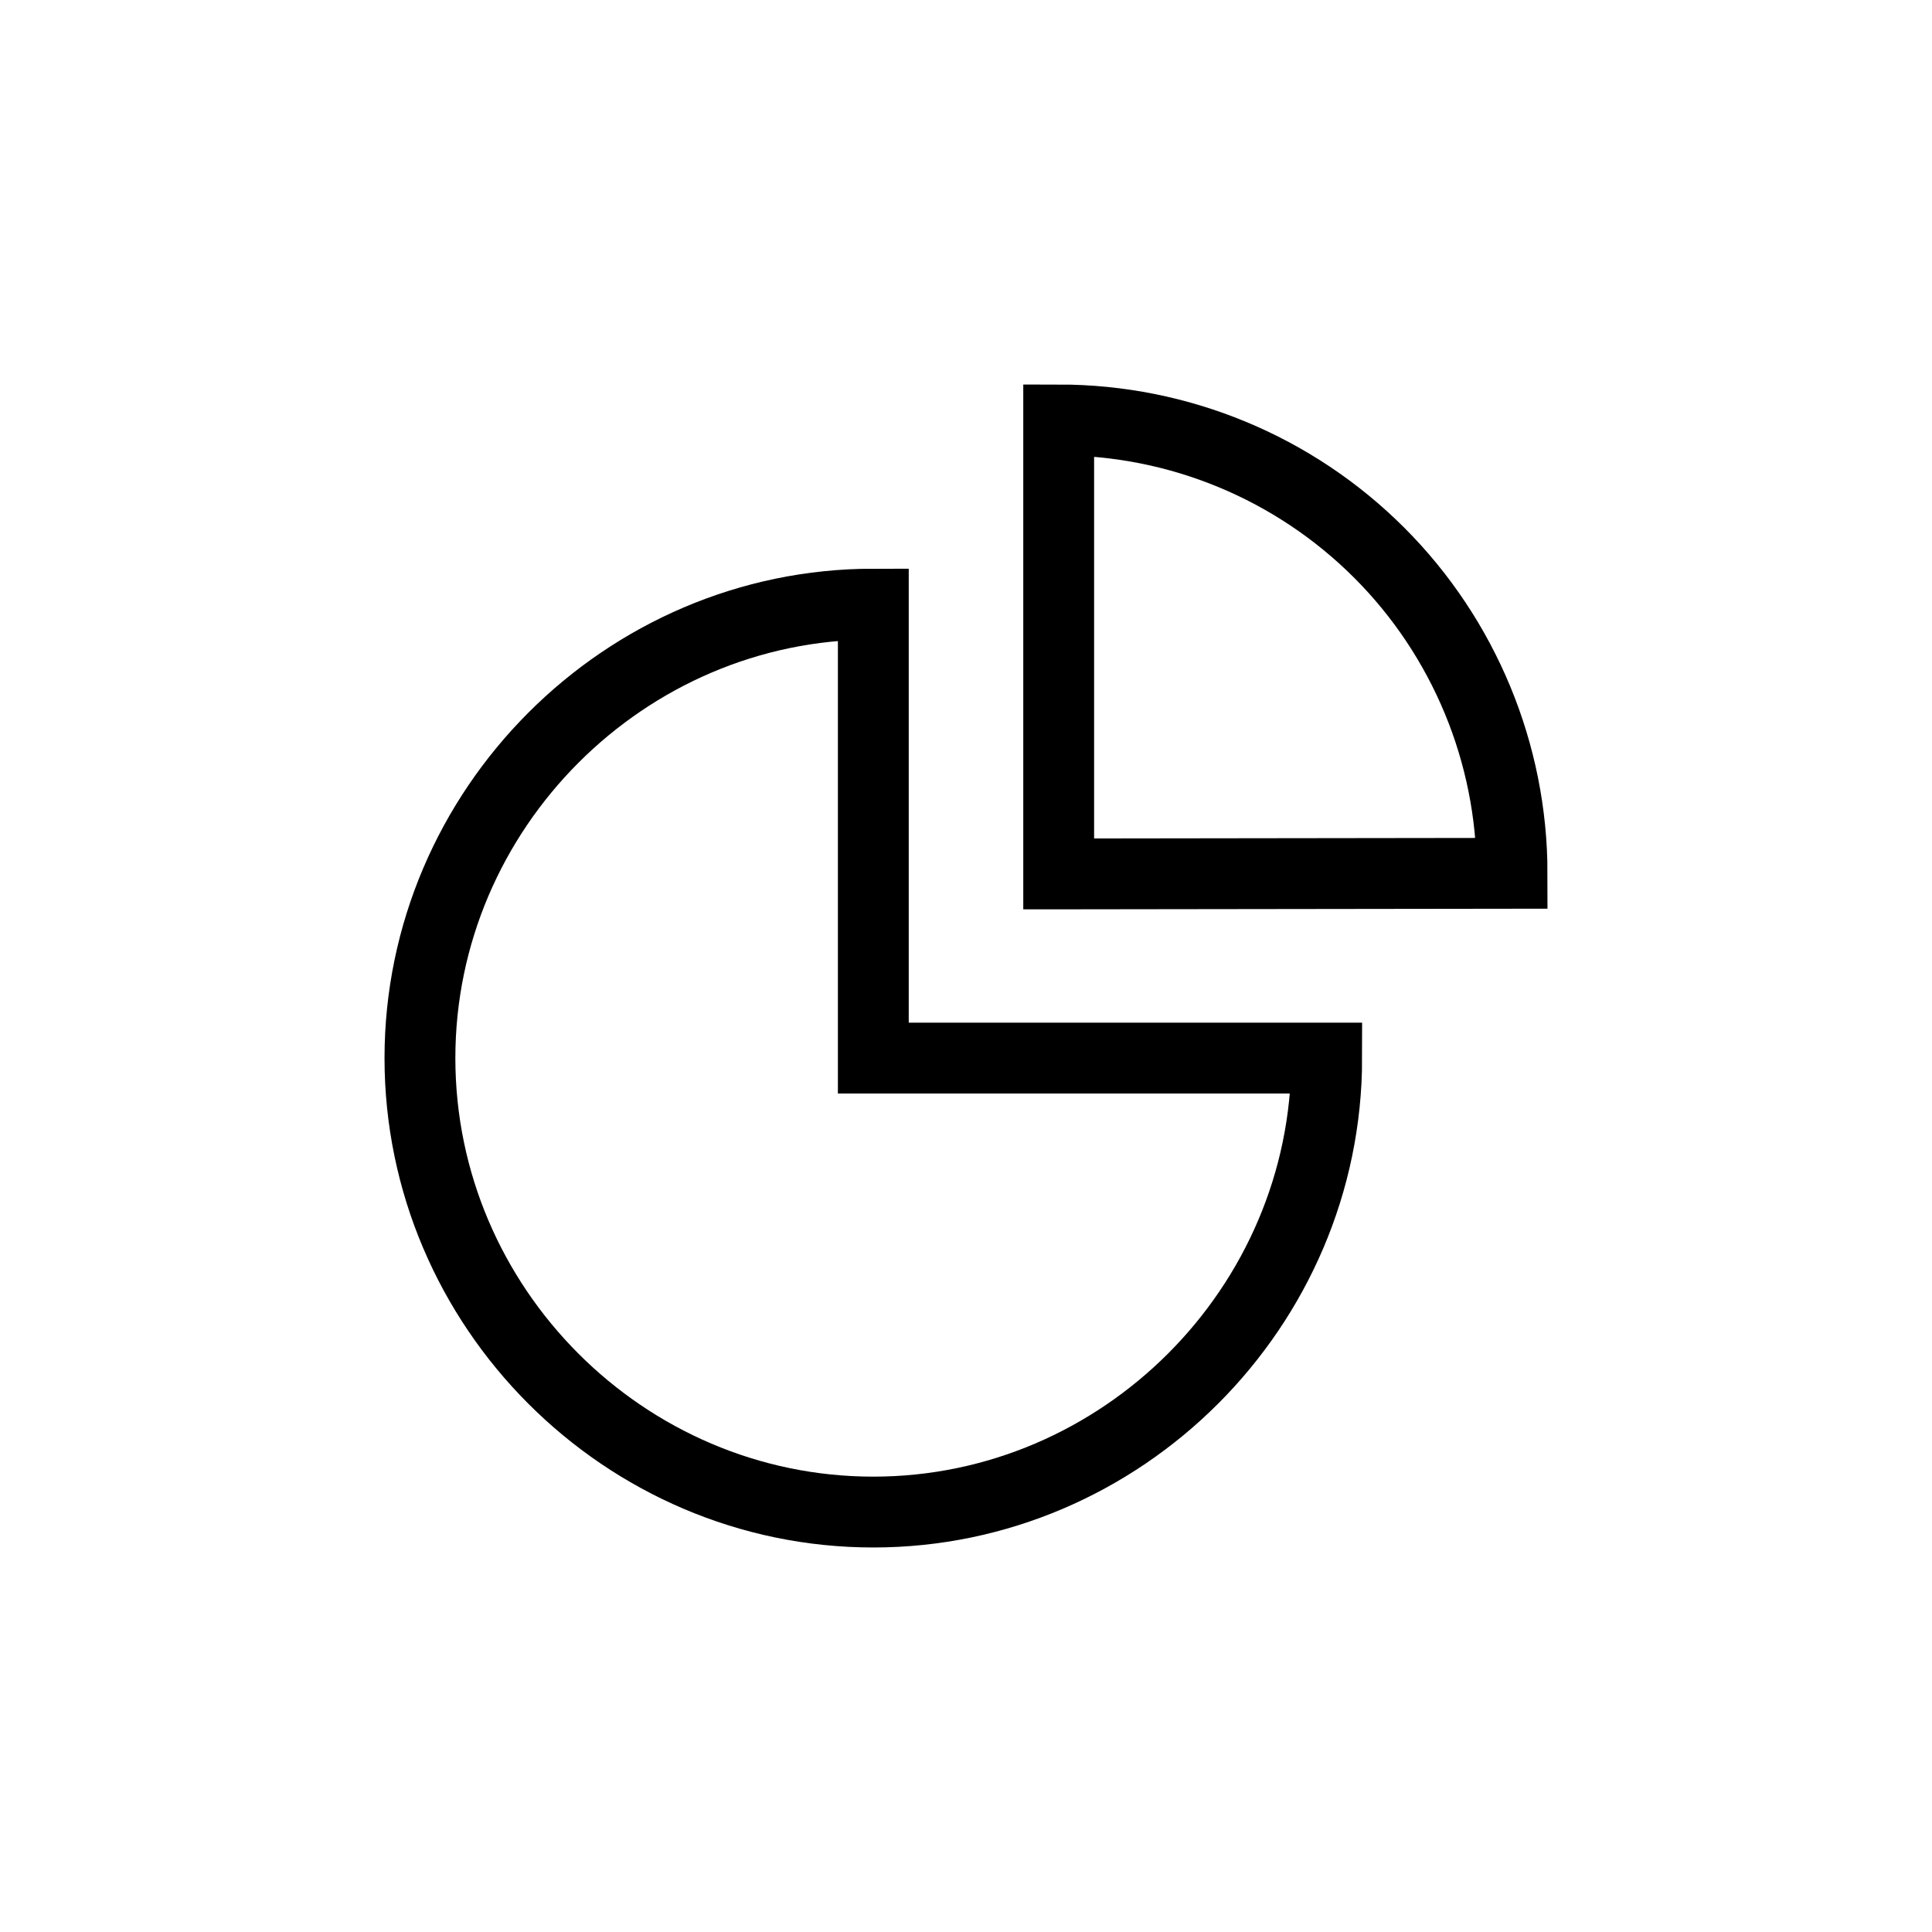 <?xml version="1.0" encoding="UTF-8"?> <svg xmlns="http://www.w3.org/2000/svg" width="150" height="150" viewBox="0 0 150 150" fill="none"><path d="M67.804 82.15H103.004C103.004 101.492 87.1 117.396 67.804 117.396C48.462 117.396 32.604 101.492 32.604 82.15C32.604 62.809 48.508 46.904 67.804 46.904V82.15Z" stroke="black" stroke-width="5.5" stroke-linecap="round"></path><path d="M82.196 67.85V32.604C91.546 32.604 100.484 36.316 107.084 42.916C113.684 49.517 117.396 58.5 117.396 67.804L82.5 67.85H82.196Z" stroke="black" stroke-width="5.5" stroke-linecap="round"></path></svg> 